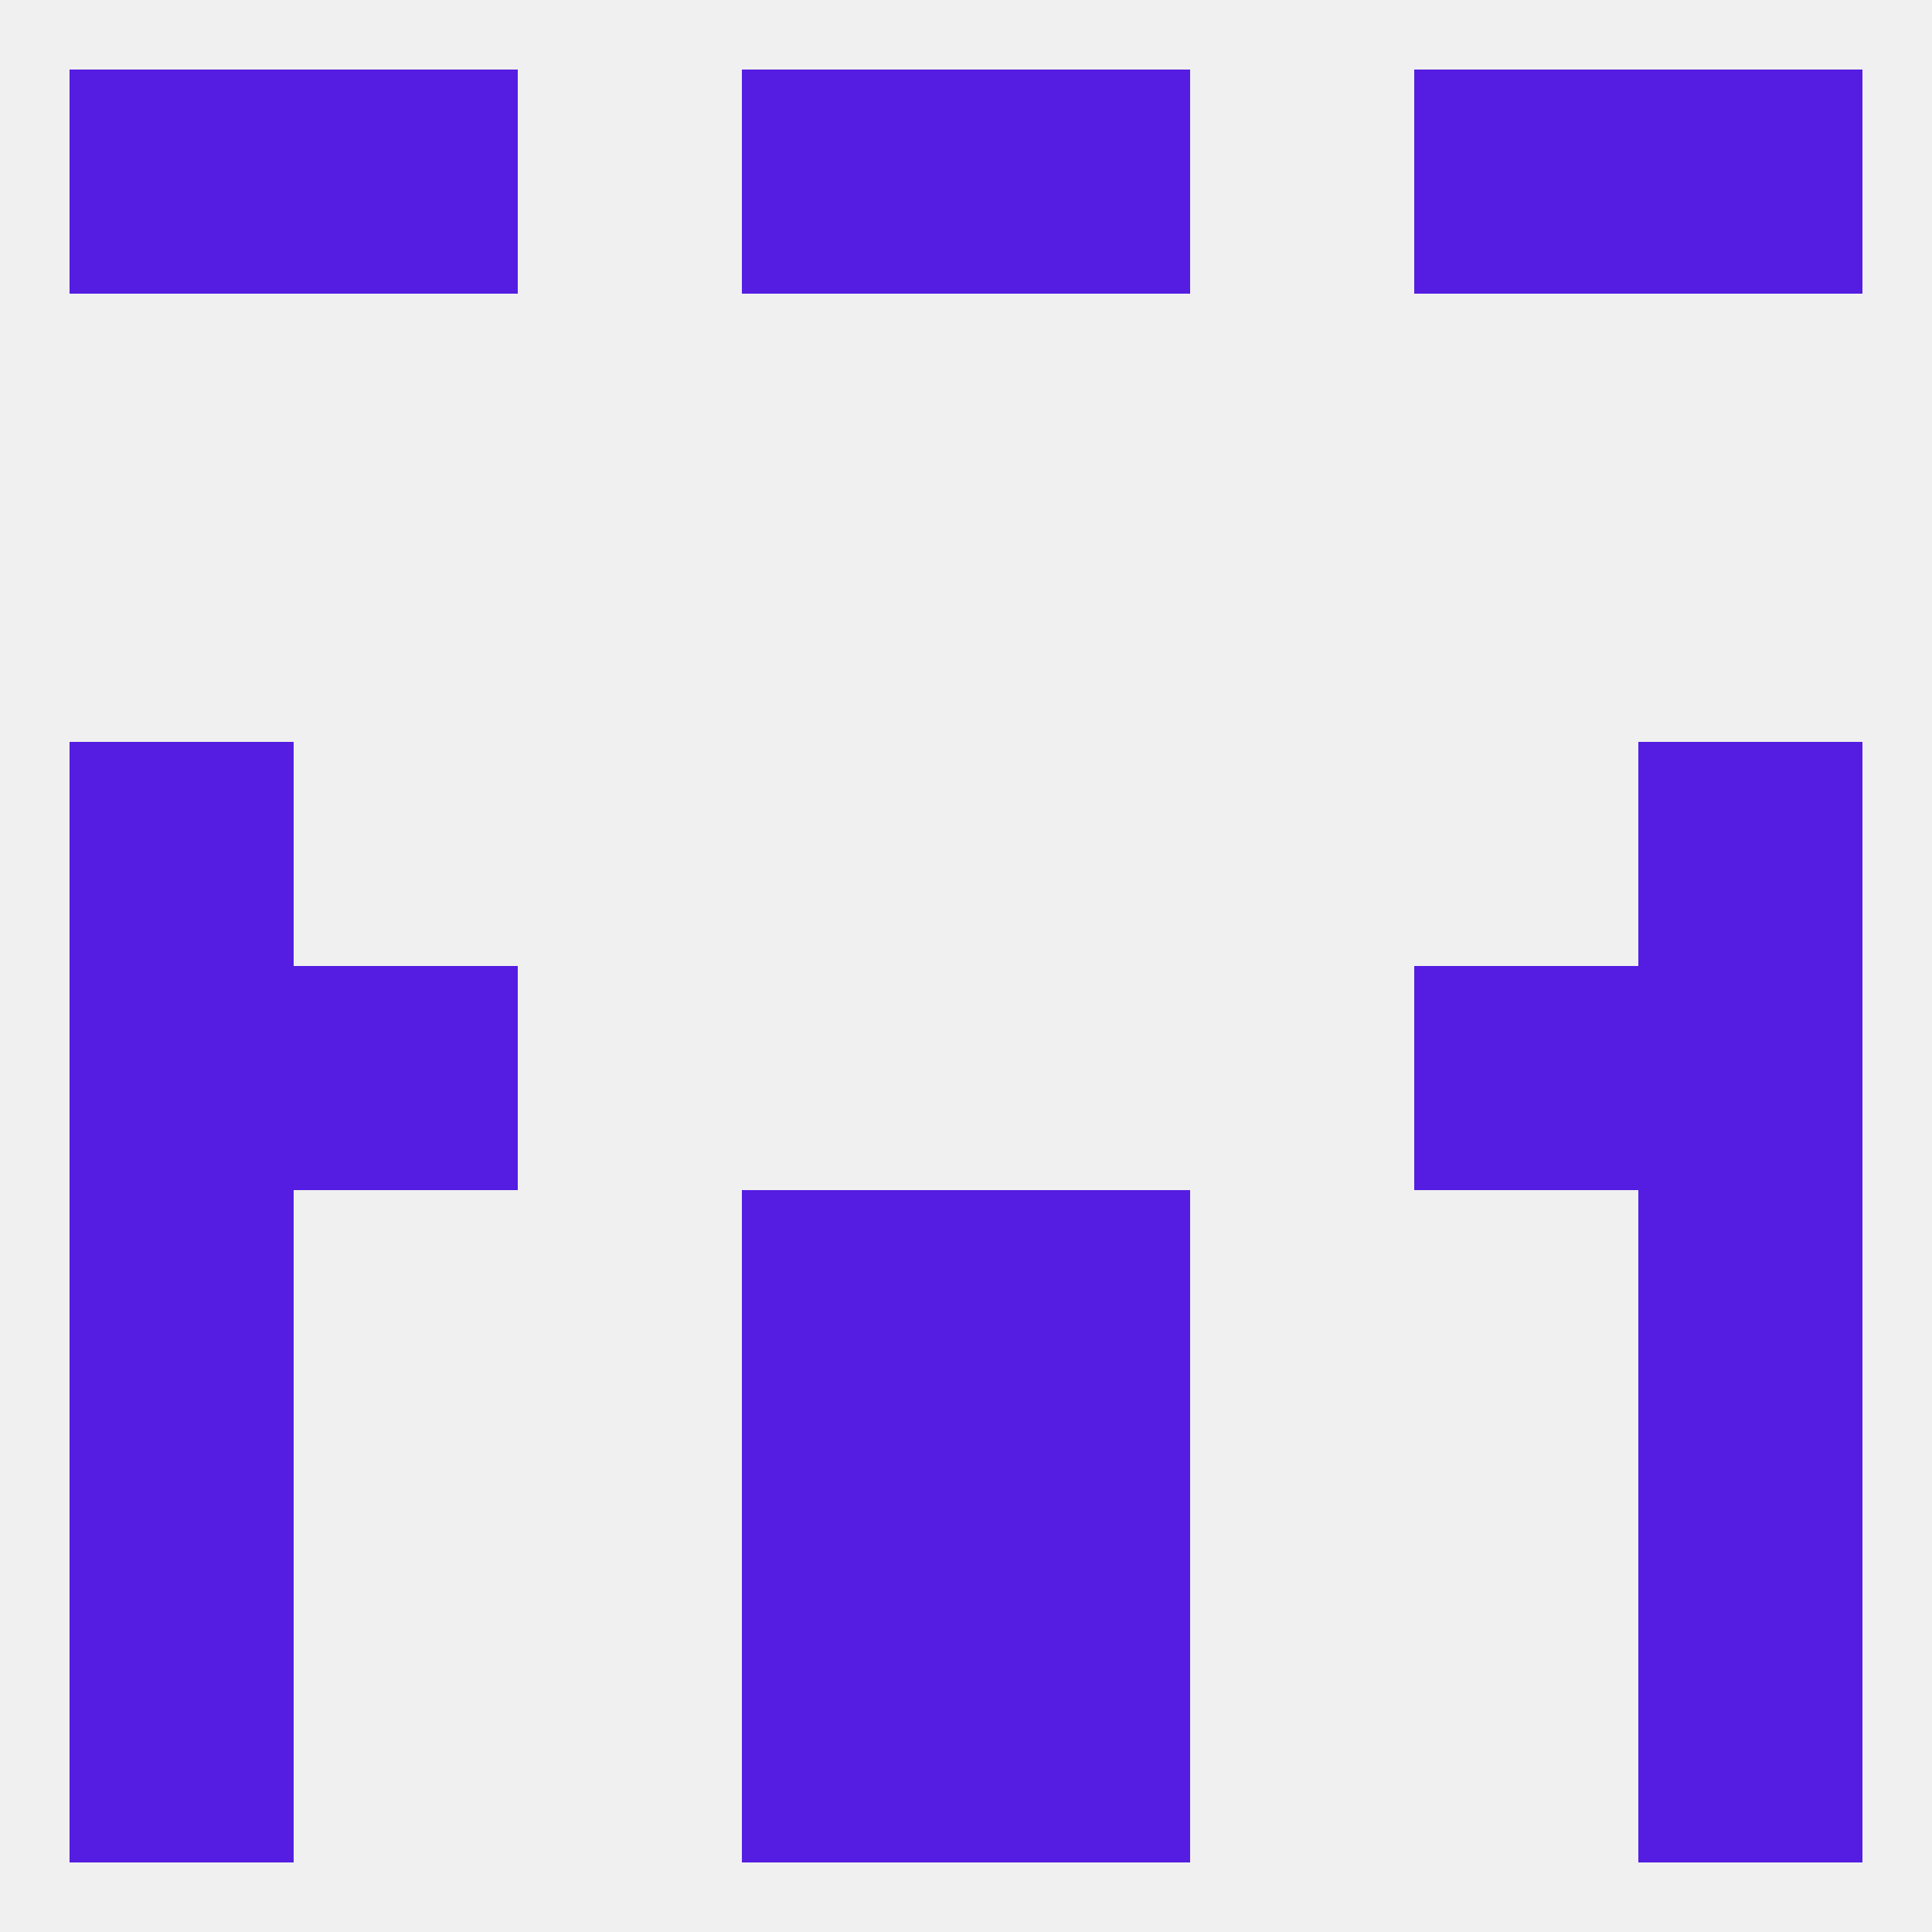 
<!--   <?xml version="1.0"?> -->
<svg version="1.1" baseprofile="full" xmlns="http://www.w3.org/2000/svg" xmlns:xlink="http://www.w3.org/1999/xlink" xmlns:ev="http://www.w3.org/2001/xml-events" width="250" height="250" viewBox="0 0 250 250" >
	<rect width="100%" height="100%" fill="rgba(240,240,240,255)"/>

	<rect x="183" y="9" width="29" height="29" fill="rgba(84,29,225,255)"/>
	<rect x="96" y="9" width="29" height="29" fill="rgba(84,29,225,255)"/>
	<rect x="125" y="9" width="29" height="29" fill="rgba(84,29,225,255)"/>
	<rect x="9" y="9" width="29" height="29" fill="rgba(84,29,225,255)"/>
	<rect x="212" y="9" width="29" height="29" fill="rgba(84,29,225,255)"/>
	<rect x="38" y="9" width="29" height="29" fill="rgba(84,29,225,255)"/>
	<rect x="9" y="125" width="29" height="29" fill="rgba(84,29,225,255)"/>
	<rect x="212" y="125" width="29" height="29" fill="rgba(84,29,225,255)"/>
	<rect x="38" y="125" width="29" height="29" fill="rgba(84,29,225,255)"/>
	<rect x="183" y="125" width="29" height="29" fill="rgba(84,29,225,255)"/>
	<rect x="96" y="154" width="29" height="29" fill="rgba(84,29,225,255)"/>
	<rect x="125" y="154" width="29" height="29" fill="rgba(84,29,225,255)"/>
	<rect x="9" y="154" width="29" height="29" fill="rgba(84,29,225,255)"/>
	<rect x="212" y="154" width="29" height="29" fill="rgba(84,29,225,255)"/>
	<rect x="212" y="96" width="29" height="29" fill="rgba(84,29,225,255)"/>
	<rect x="9" y="96" width="29" height="29" fill="rgba(84,29,225,255)"/>
	<rect x="96" y="183" width="29" height="29" fill="rgba(84,29,225,255)"/>
	<rect x="125" y="183" width="29" height="29" fill="rgba(84,29,225,255)"/>
	<rect x="9" y="183" width="29" height="29" fill="rgba(84,29,225,255)"/>
	<rect x="212" y="183" width="29" height="29" fill="rgba(84,29,225,255)"/>
	<rect x="212" y="212" width="29" height="29" fill="rgba(84,29,225,255)"/>
	<rect x="96" y="212" width="29" height="29" fill="rgba(84,29,225,255)"/>
	<rect x="125" y="212" width="29" height="29" fill="rgba(84,29,225,255)"/>
	<rect x="9" y="212" width="29" height="29" fill="rgba(84,29,225,255)"/>
</svg>